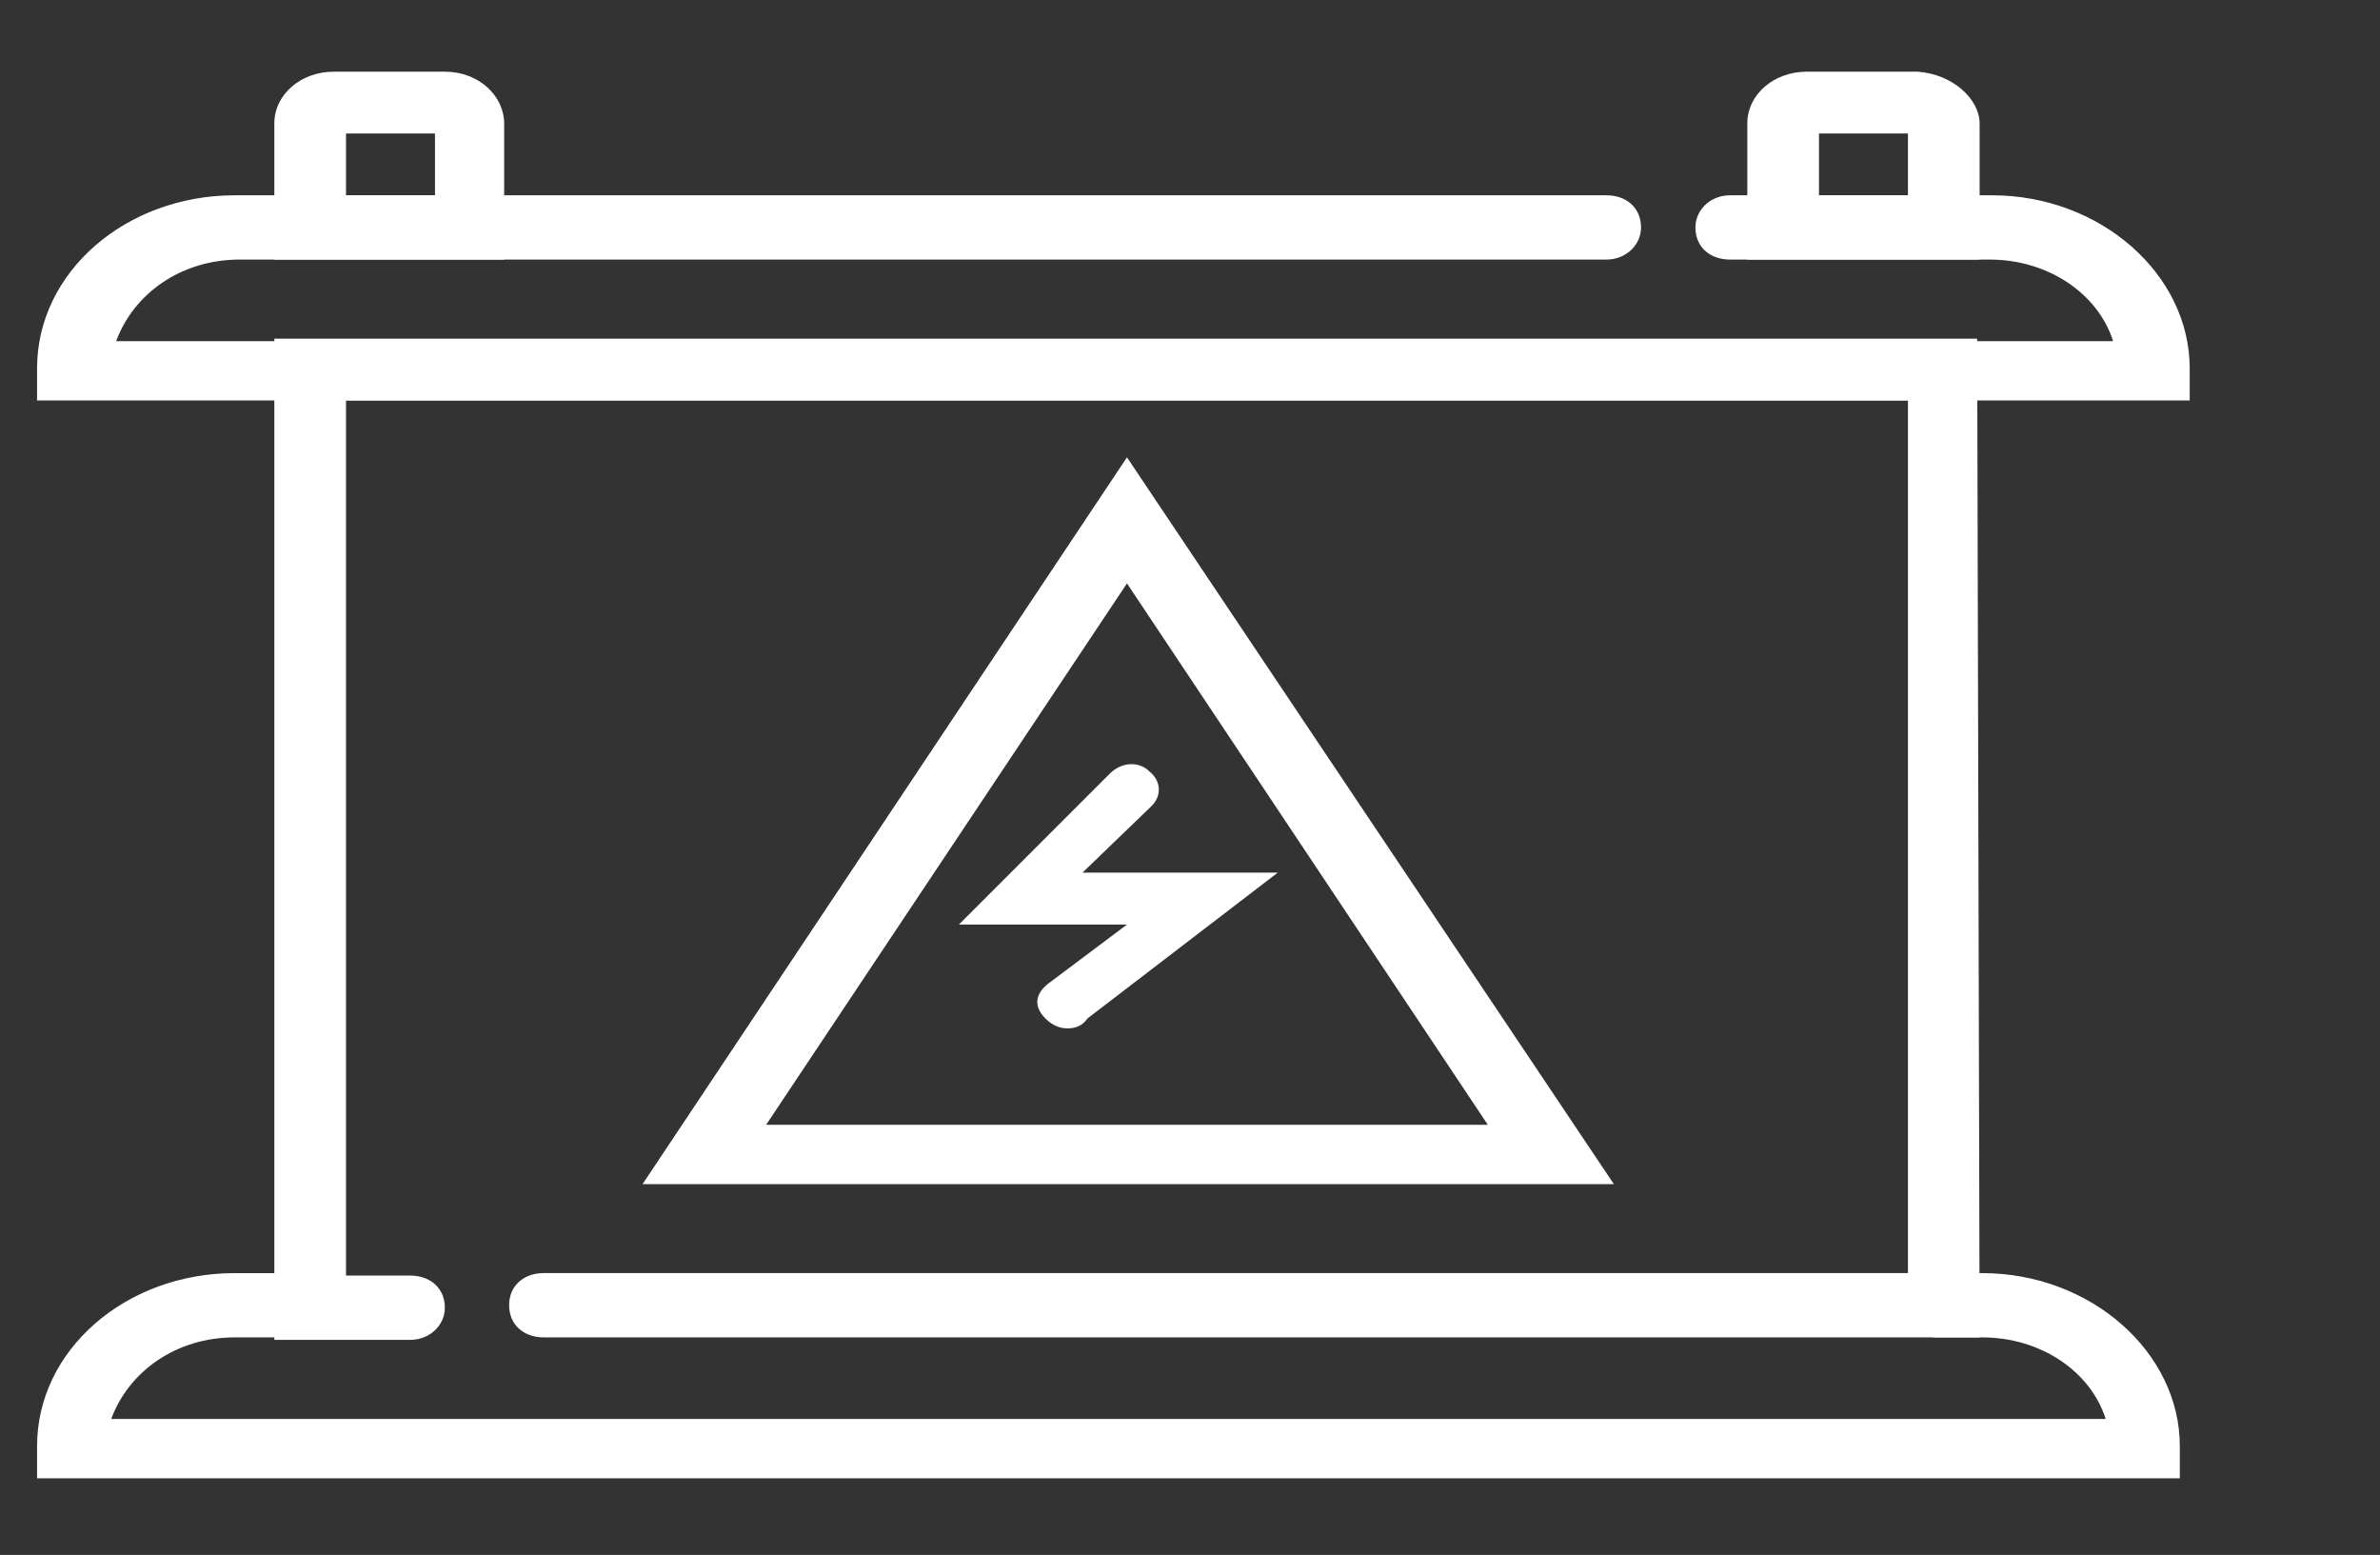 <?xml version="1.0" encoding="utf-8"?>
<!-- Generator: Adobe Illustrator 27.0.0, SVG Export Plug-In . SVG Version: 6.00 Build 0)  -->
<svg version="1.1" id="_图层_2" xmlns="http://www.w3.org/2000/svg" xmlns:xlink="http://www.w3.org/1999/xlink" x="0px" y="0px"
	 viewBox="0 0 96.3 62.9" style="enable-background:new 0 0 96.3 62.9;" xml:space="preserve">
<rect x="0" y="0" width="96.3" height="62.9" fill="#333333" stroke="none"/>
<style type="text/css">
	.st0{fill:#FFFFFF;}
</style>
<g id="_图层_1-2">
	<path class="st0" d="M80.1,54.1H22c-0.8,0-1.4-0.5-1.4-1.3s0.6-1.3,1.4-1.3h55.2V16.2H14v35.4h2.6c0.8,0,1.4,0.5,1.4,1.3
		c0,0.7-0.6,1.3-1.4,1.3h-5.5V13.7H80L80.1,54.1L80.1,54.1z"/>
	<path class="st0" d="M65.3,47.9H26l19.6-29.4L65.3,47.9z M31,45.5h29.2L45.6,23.6C45.6,23.6,31,45.5,31,45.5z M88.6,16.2H1.5v-1.3
		c0-3.9,3.6-7,8-7H65c0.8,0,1.4,0.5,1.4,1.3c0,0.7-0.6,1.3-1.4,1.3H9.7c-2.4,0-4.3,1.4-5,3.3h80.8c-0.6-1.9-2.6-3.3-5-3.3H70
		c-0.8,0-1.4-0.5-1.4-1.3c0-0.7,0.6-1.3,1.4-1.3h10.6c4.4,0,8,3.2,8,7V16.2z M88.6,59.8H1.5v-1.3c0-3.9,3.6-7,8-7h3
		c0.8,0,1.4,0.5,1.4,1.3c0,0.7-0.6,1.3-1.4,1.3h-3c-2.4,0-4.3,1.4-5,3.3h80.7c-0.6-1.9-2.6-3.3-5-3.3h-1.8c-0.8,0-1.4-0.5-1.4-1.3
		c0-0.7,0.6-1.3,1.4-1.3h1.8c4.4,0,8,3.2,8,7v1.3C88.4,59.8,88.6,59.8,88.6,59.8z"/>
	<path class="st0" d="M20.5,10.5h-9.4V5c0-1.2,1.1-2.1,2.4-2.1h4.5c1.4,0,2.4,1,2.4,2.1V10.5z M14,7.9h3.6V5.4H14
		C14,5.4,14,7.9,14,7.9z M80.1,10.5h-9.4V5c0-1.2,1.1-2.1,2.4-2.1h4.5C79,3,80.1,4,80.1,5C80.1,5,80.1,10.5,80.1,10.5z M73.6,7.9
		h3.6V5.4h-3.6V7.9z"/>
	<path class="st0" d="M43.2,41.6c-0.3,0-0.6-0.1-0.9-0.4c-0.5-0.5-0.4-1,0.1-1.4l3.2-2.4h-6.8l6.1-6.1c0.5-0.5,1.2-0.5,1.6-0.1
		c0.5,0.4,0.5,1,0.1,1.4l-2.8,2.7h7.9L44,41.2C43.8,41.5,43.5,41.6,43.2,41.6z"/>
</g>
</svg>
